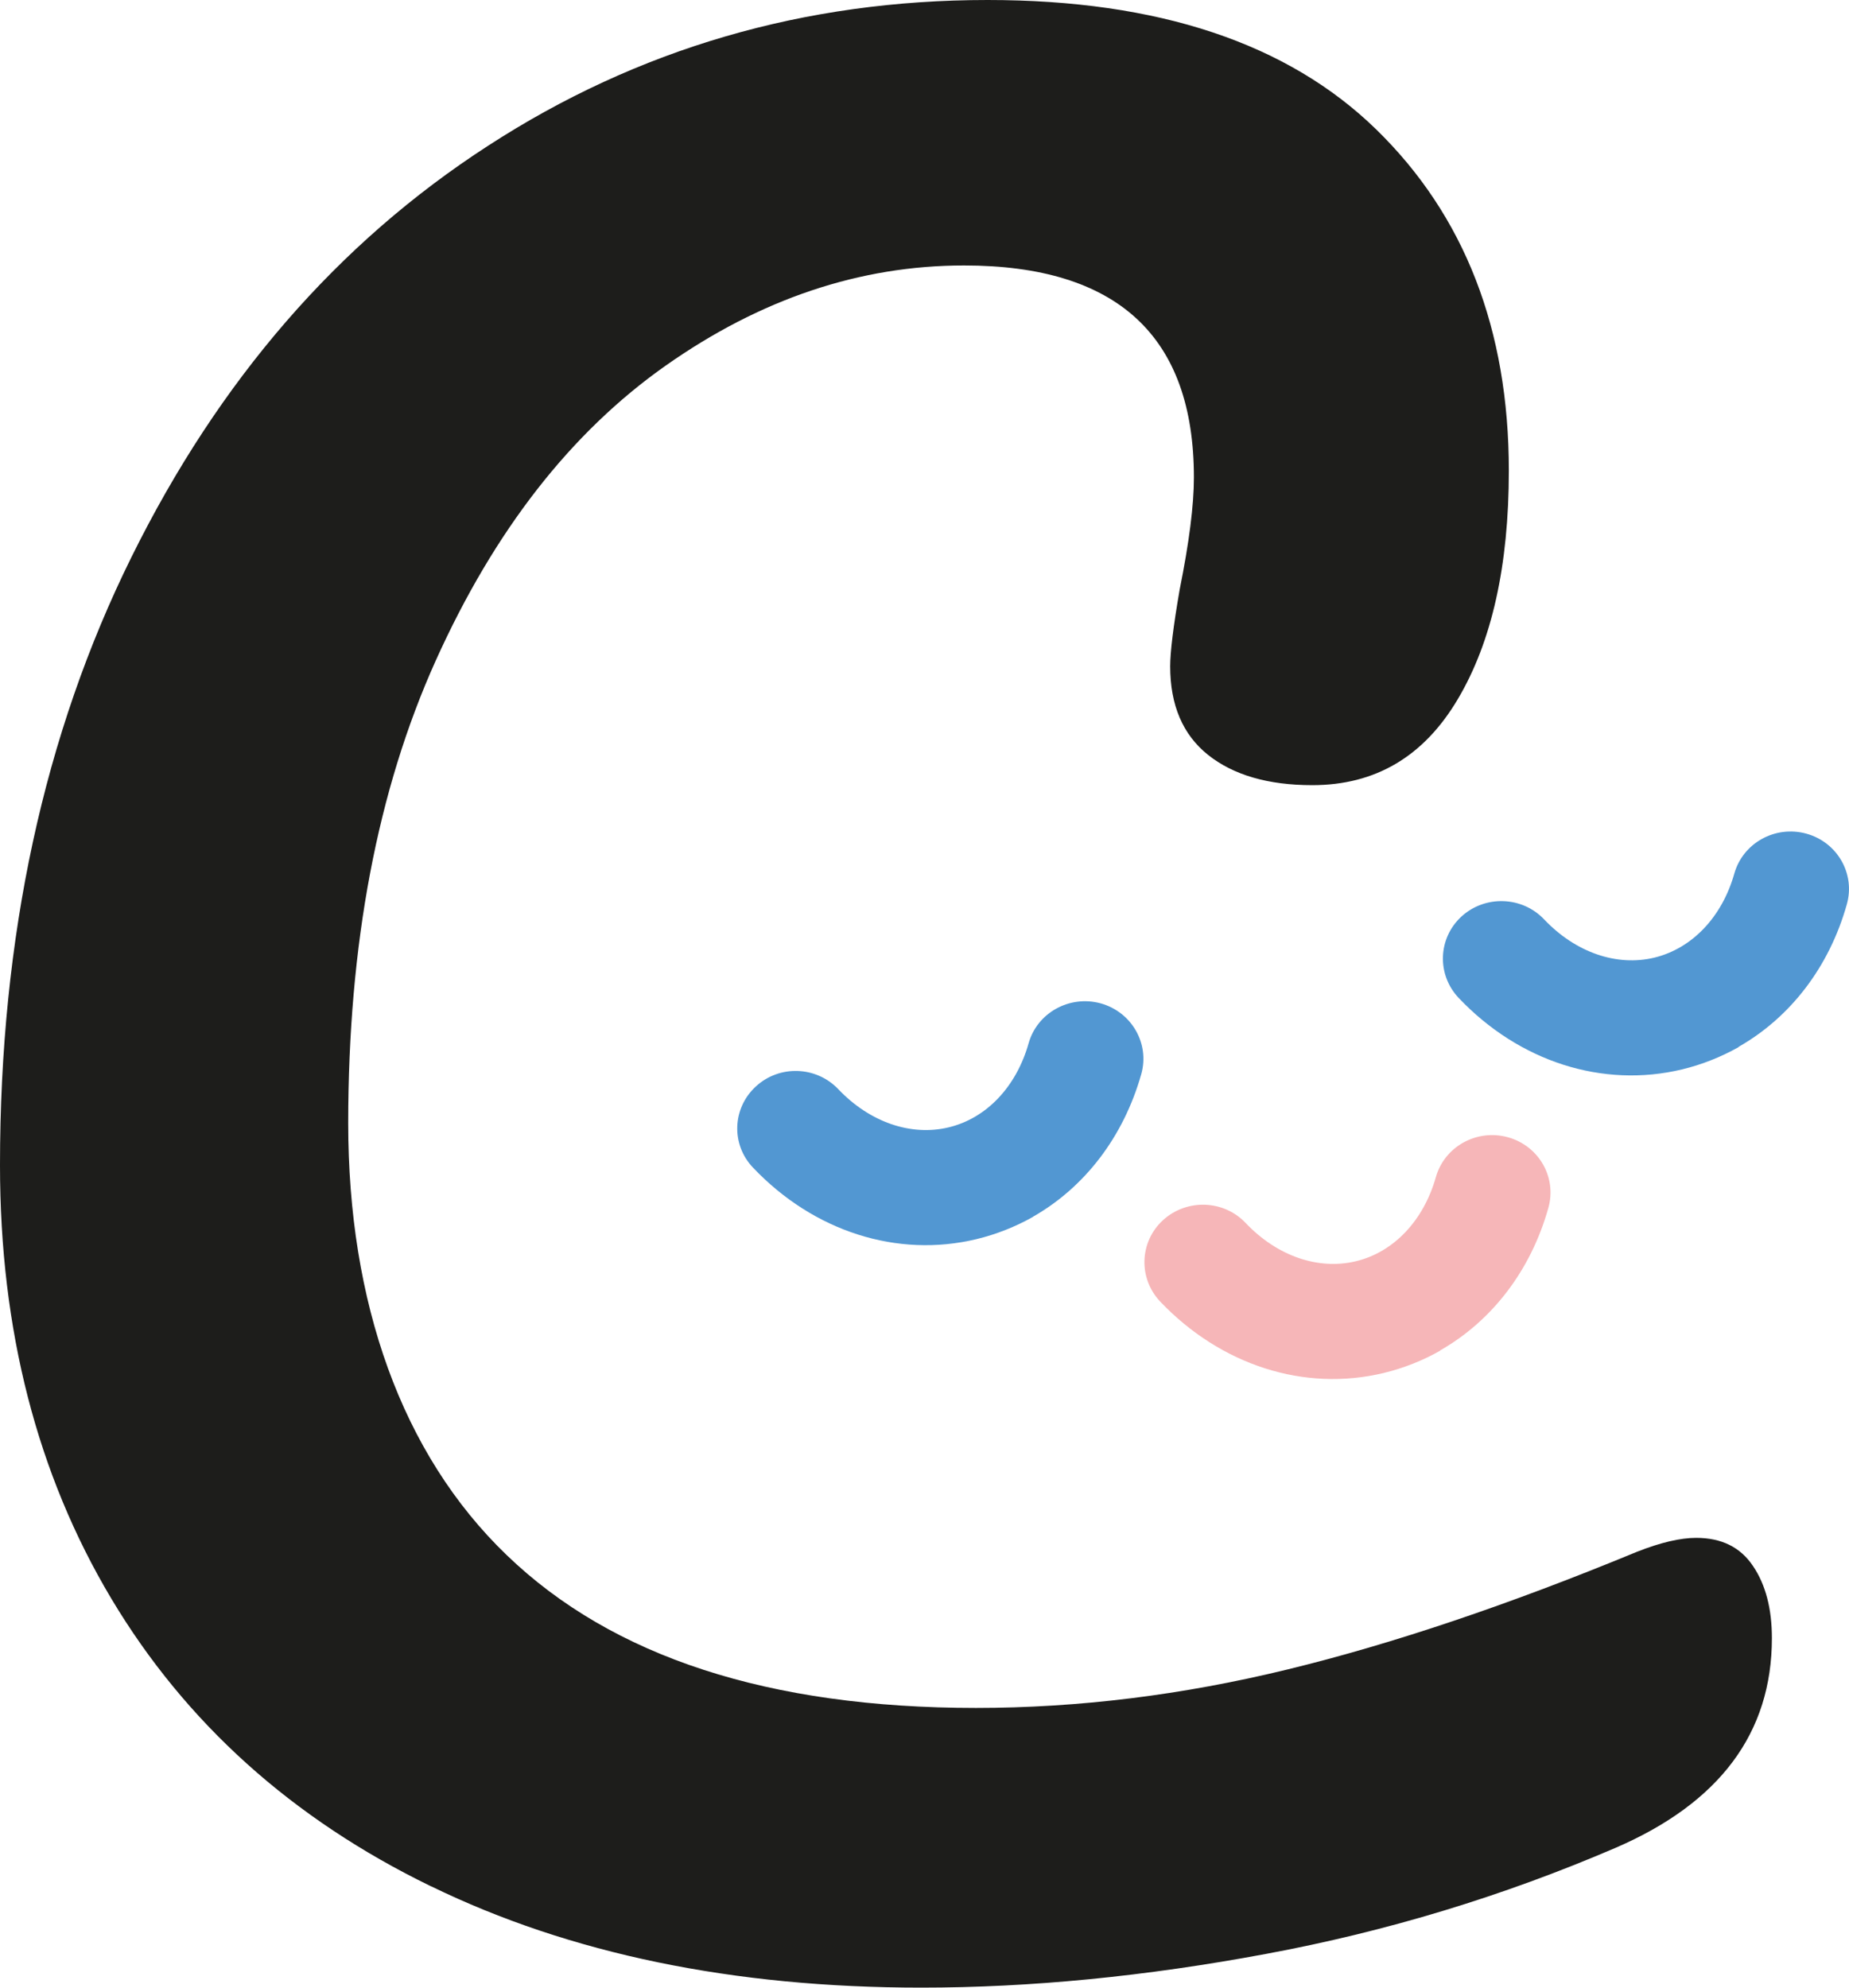<svg xmlns="http://www.w3.org/2000/svg" width="40" height="43" viewBox="0 0 40 43" fill="none"><g clip-path="url(#clip0_88_35)"><path d="M9.324 40.808C6.317 39.347 4.013 37.27 2.408 34.584C0.803 31.895 0 28.769 0 25.208C0 20.268 0.949 15.882 2.844 12.052C4.739 8.219 7.309 5.255 10.556 3.155C13.796 1.052 17.403 0 21.366 0C25.055 0 27.856 0.934 29.77 2.798C31.682 4.662 32.641 7.125 32.641 10.182C32.641 12.232 32.275 13.88 31.539 15.122C30.803 16.367 29.754 16.986 28.389 16.986C27.433 16.986 26.68 16.766 26.134 16.331C25.588 15.895 25.315 15.256 25.315 14.414C25.315 14.113 25.381 13.556 25.521 12.75C25.724 11.741 25.828 10.935 25.828 10.329C25.828 7.273 24.169 5.743 20.856 5.743C18.602 5.743 16.45 6.467 14.399 7.911C12.348 9.356 10.693 11.482 9.427 14.29C8.162 17.097 7.533 20.432 7.533 24.298C7.533 28.163 8.678 31.449 10.966 33.647C13.254 35.849 16.637 36.949 21.112 36.949C23.334 36.949 25.578 36.671 27.852 36.117C30.123 35.564 32.644 34.715 35.411 33.572C35.924 33.369 36.351 33.27 36.694 33.27C37.24 33.27 37.649 33.47 37.922 33.877C38.195 34.279 38.332 34.8 38.332 35.439C38.332 37.49 37.203 39.003 34.949 39.976C32.524 41.018 30.004 41.785 27.39 42.27C24.775 42.758 22.291 43 19.933 43C15.868 43 12.331 42.27 9.327 40.808H9.324Z" fill="#1D1D1B"></path><path d="M37.612 22.647C38.728 22.011 39.571 20.923 39.953 19.564C40.14 18.902 39.747 18.218 39.074 18.034C38.402 17.851 37.706 18.237 37.519 18.899C37.253 19.839 36.607 20.517 35.791 20.717C34.975 20.914 34.083 20.606 33.403 19.888C32.927 19.387 32.125 19.361 31.615 19.829C31.106 20.298 31.079 21.084 31.555 21.588C32.867 22.971 34.675 23.547 36.39 23.135C36.823 23.03 37.233 22.866 37.612 22.653V22.647Z" fill="#5297D2"></path><path d="M22.348 26.322C23.464 25.686 24.303 24.599 24.689 23.239C24.876 22.578 24.483 21.893 23.81 21.706C23.137 21.523 22.438 21.909 22.252 22.571C21.985 23.514 21.339 24.193 20.523 24.389C19.707 24.586 18.815 24.278 18.136 23.564C17.66 23.062 16.86 23.033 16.351 23.505C15.841 23.973 15.811 24.759 16.291 25.261C17.603 26.643 19.411 27.22 21.126 26.807C21.559 26.702 21.969 26.538 22.348 26.325V26.322Z" fill="#5297D2"></path><path d="M31.155 29.215C32.271 28.579 33.114 27.492 33.496 26.132C33.683 25.47 33.29 24.786 32.617 24.602C31.945 24.419 31.249 24.805 31.062 25.467C30.796 26.407 30.15 27.089 29.334 27.285C28.518 27.482 27.626 27.174 26.946 26.456C26.47 25.955 25.671 25.929 25.158 26.398C24.649 26.866 24.622 27.652 25.098 28.157C26.41 29.536 28.218 30.116 29.933 29.703C30.366 29.598 30.779 29.434 31.155 29.221V29.215Z" fill="#F6B6B8"></path></g><defs><clipPath id="clip0_88_35"><rect width="40" height="43" fill="white"></rect></clipPath></defs></svg>